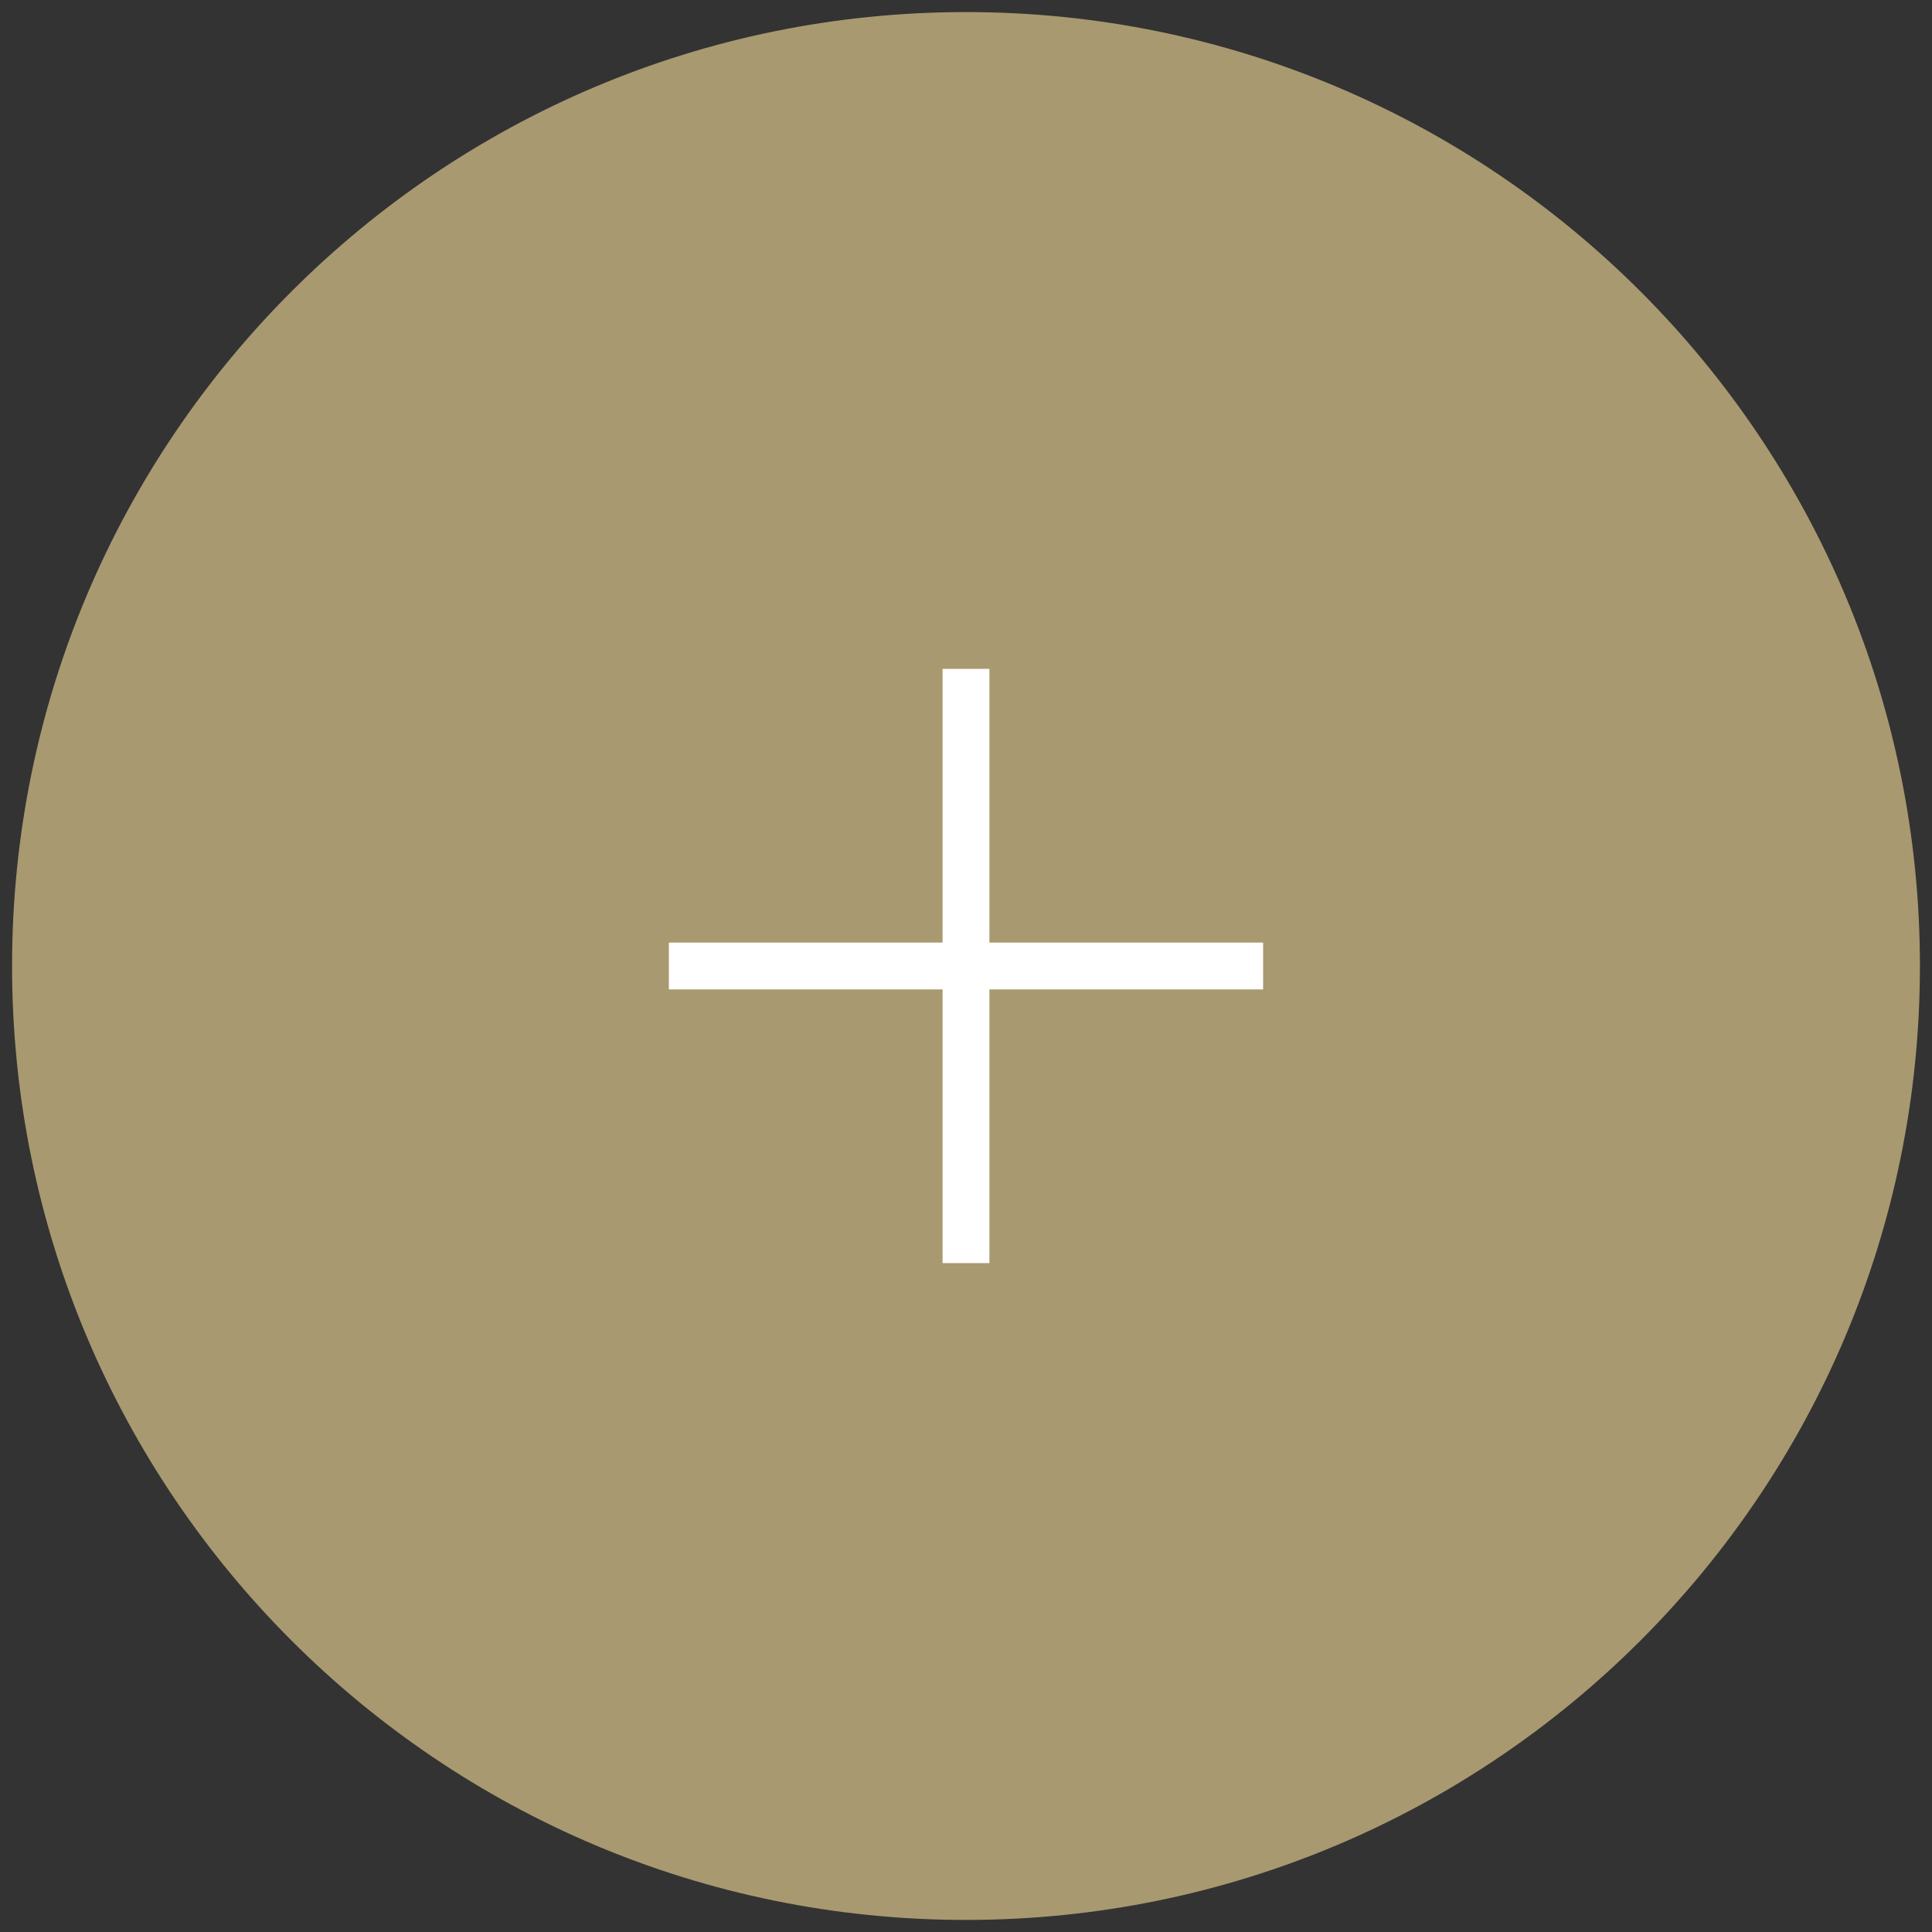 <?xml version="1.0" encoding="UTF-8" standalone="no"?>
<svg xmlns="http://www.w3.org/2000/svg" xmlns:xlink="http://www.w3.org/1999/xlink" xmlns:serif="http://www.serif.com/" width="100%" height="100%" viewBox="0 0 80 80" version="1.1" xml:space="preserve" style="fill:#a89970;fill-rule:evenodd;clip-rule:evenodd;stroke-linejoin:round;stroke-miterlimit:2;">
	<rect x="0" y="0" width="80" height="80" fill="#333333" stroke="none"/>
	<g>
		<path d="M40,79.5c21.815,0 39.5,-17.685 39.5,-39.5c0,-21.815 -17.685,-39.5 -39.5,-39.5c-21.815,0 -39.5,17.685 -39.5,39.5c0,21.815 17.685,39.5 39.5,39.5" style="fill-rule:nonzero;"></path>
		<path d="M39.03,39.03l-11.334,0l0,1.939l11.334,-0l0,11.334l1.939,-0l0,-11.334l11.334,-0l0,-1.939l-11.334,0l0,-11.334l-1.939,-0l0,11.334Z" style="fill:#ffff"></path>
	</g>
</svg>
